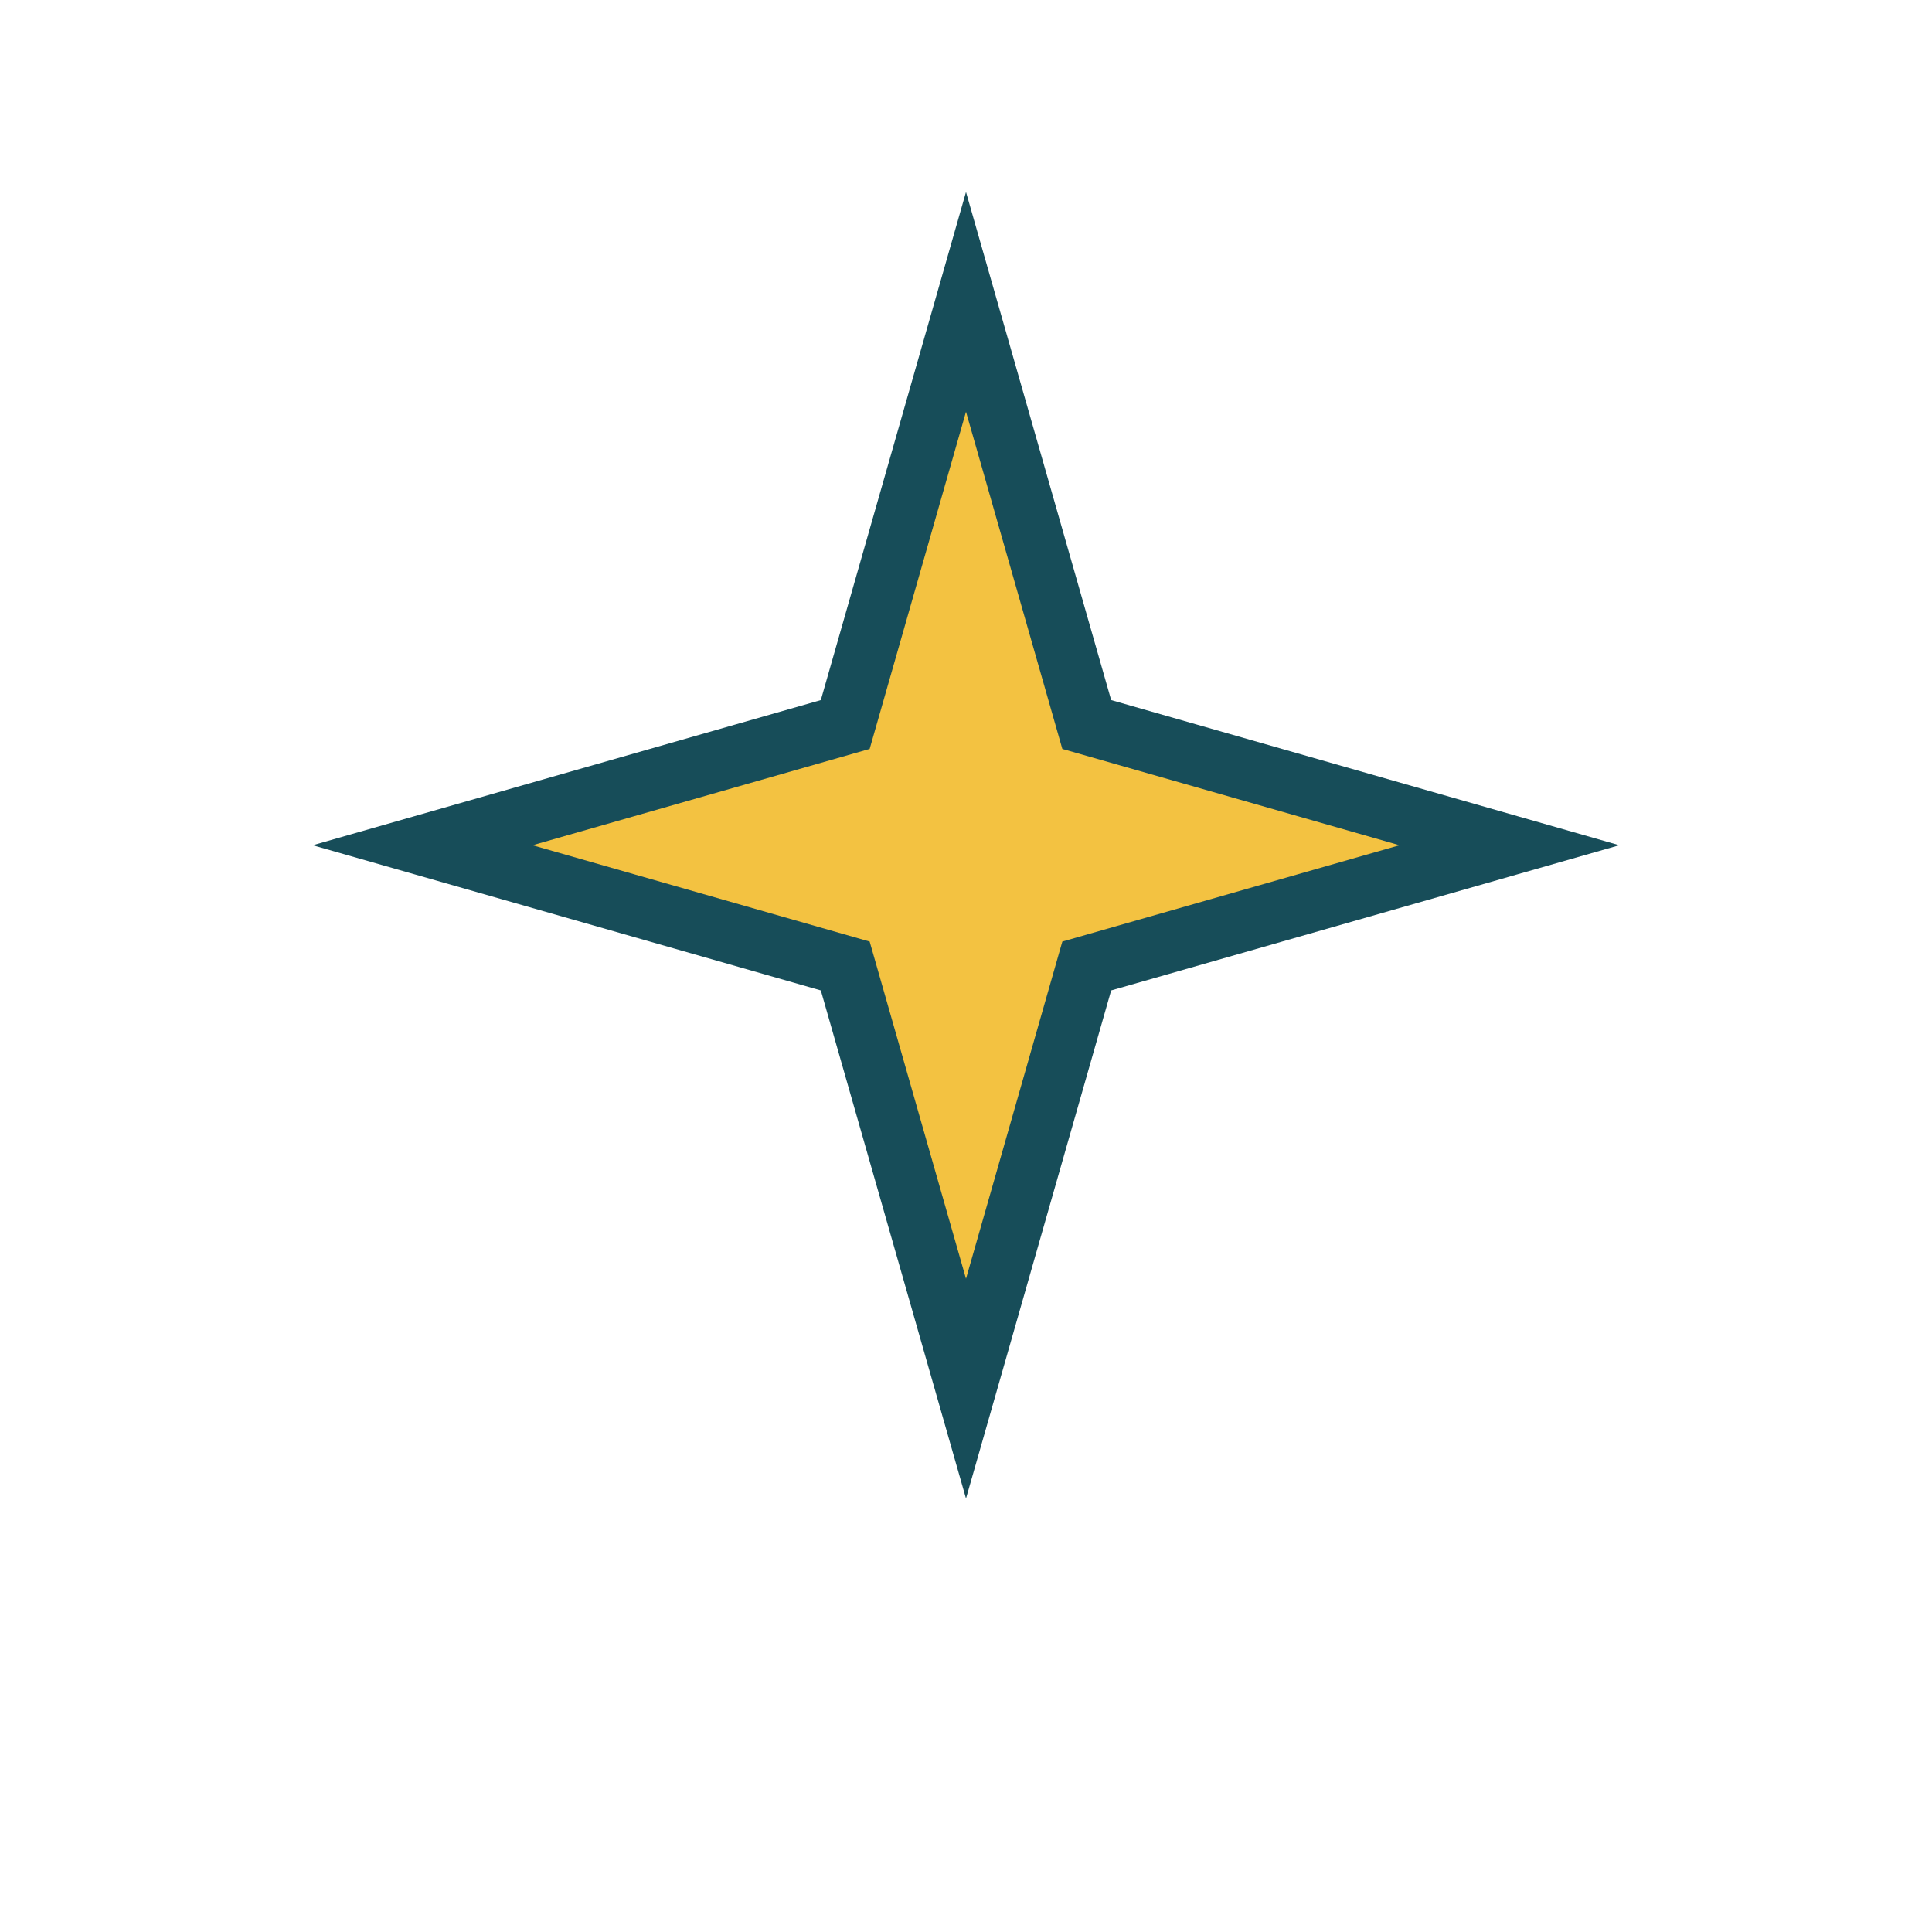 <?xml version="1.0" encoding="UTF-8"?>
<svg xmlns="http://www.w3.org/2000/svg" width="32" height="32" viewBox="0 0 32 32"><path d="M16 5l2 7 7 2-7 2-2 7-2-7-7-2 7-2z" fill="#F3C241" stroke="#174D59" stroke-width="1"/></svg>